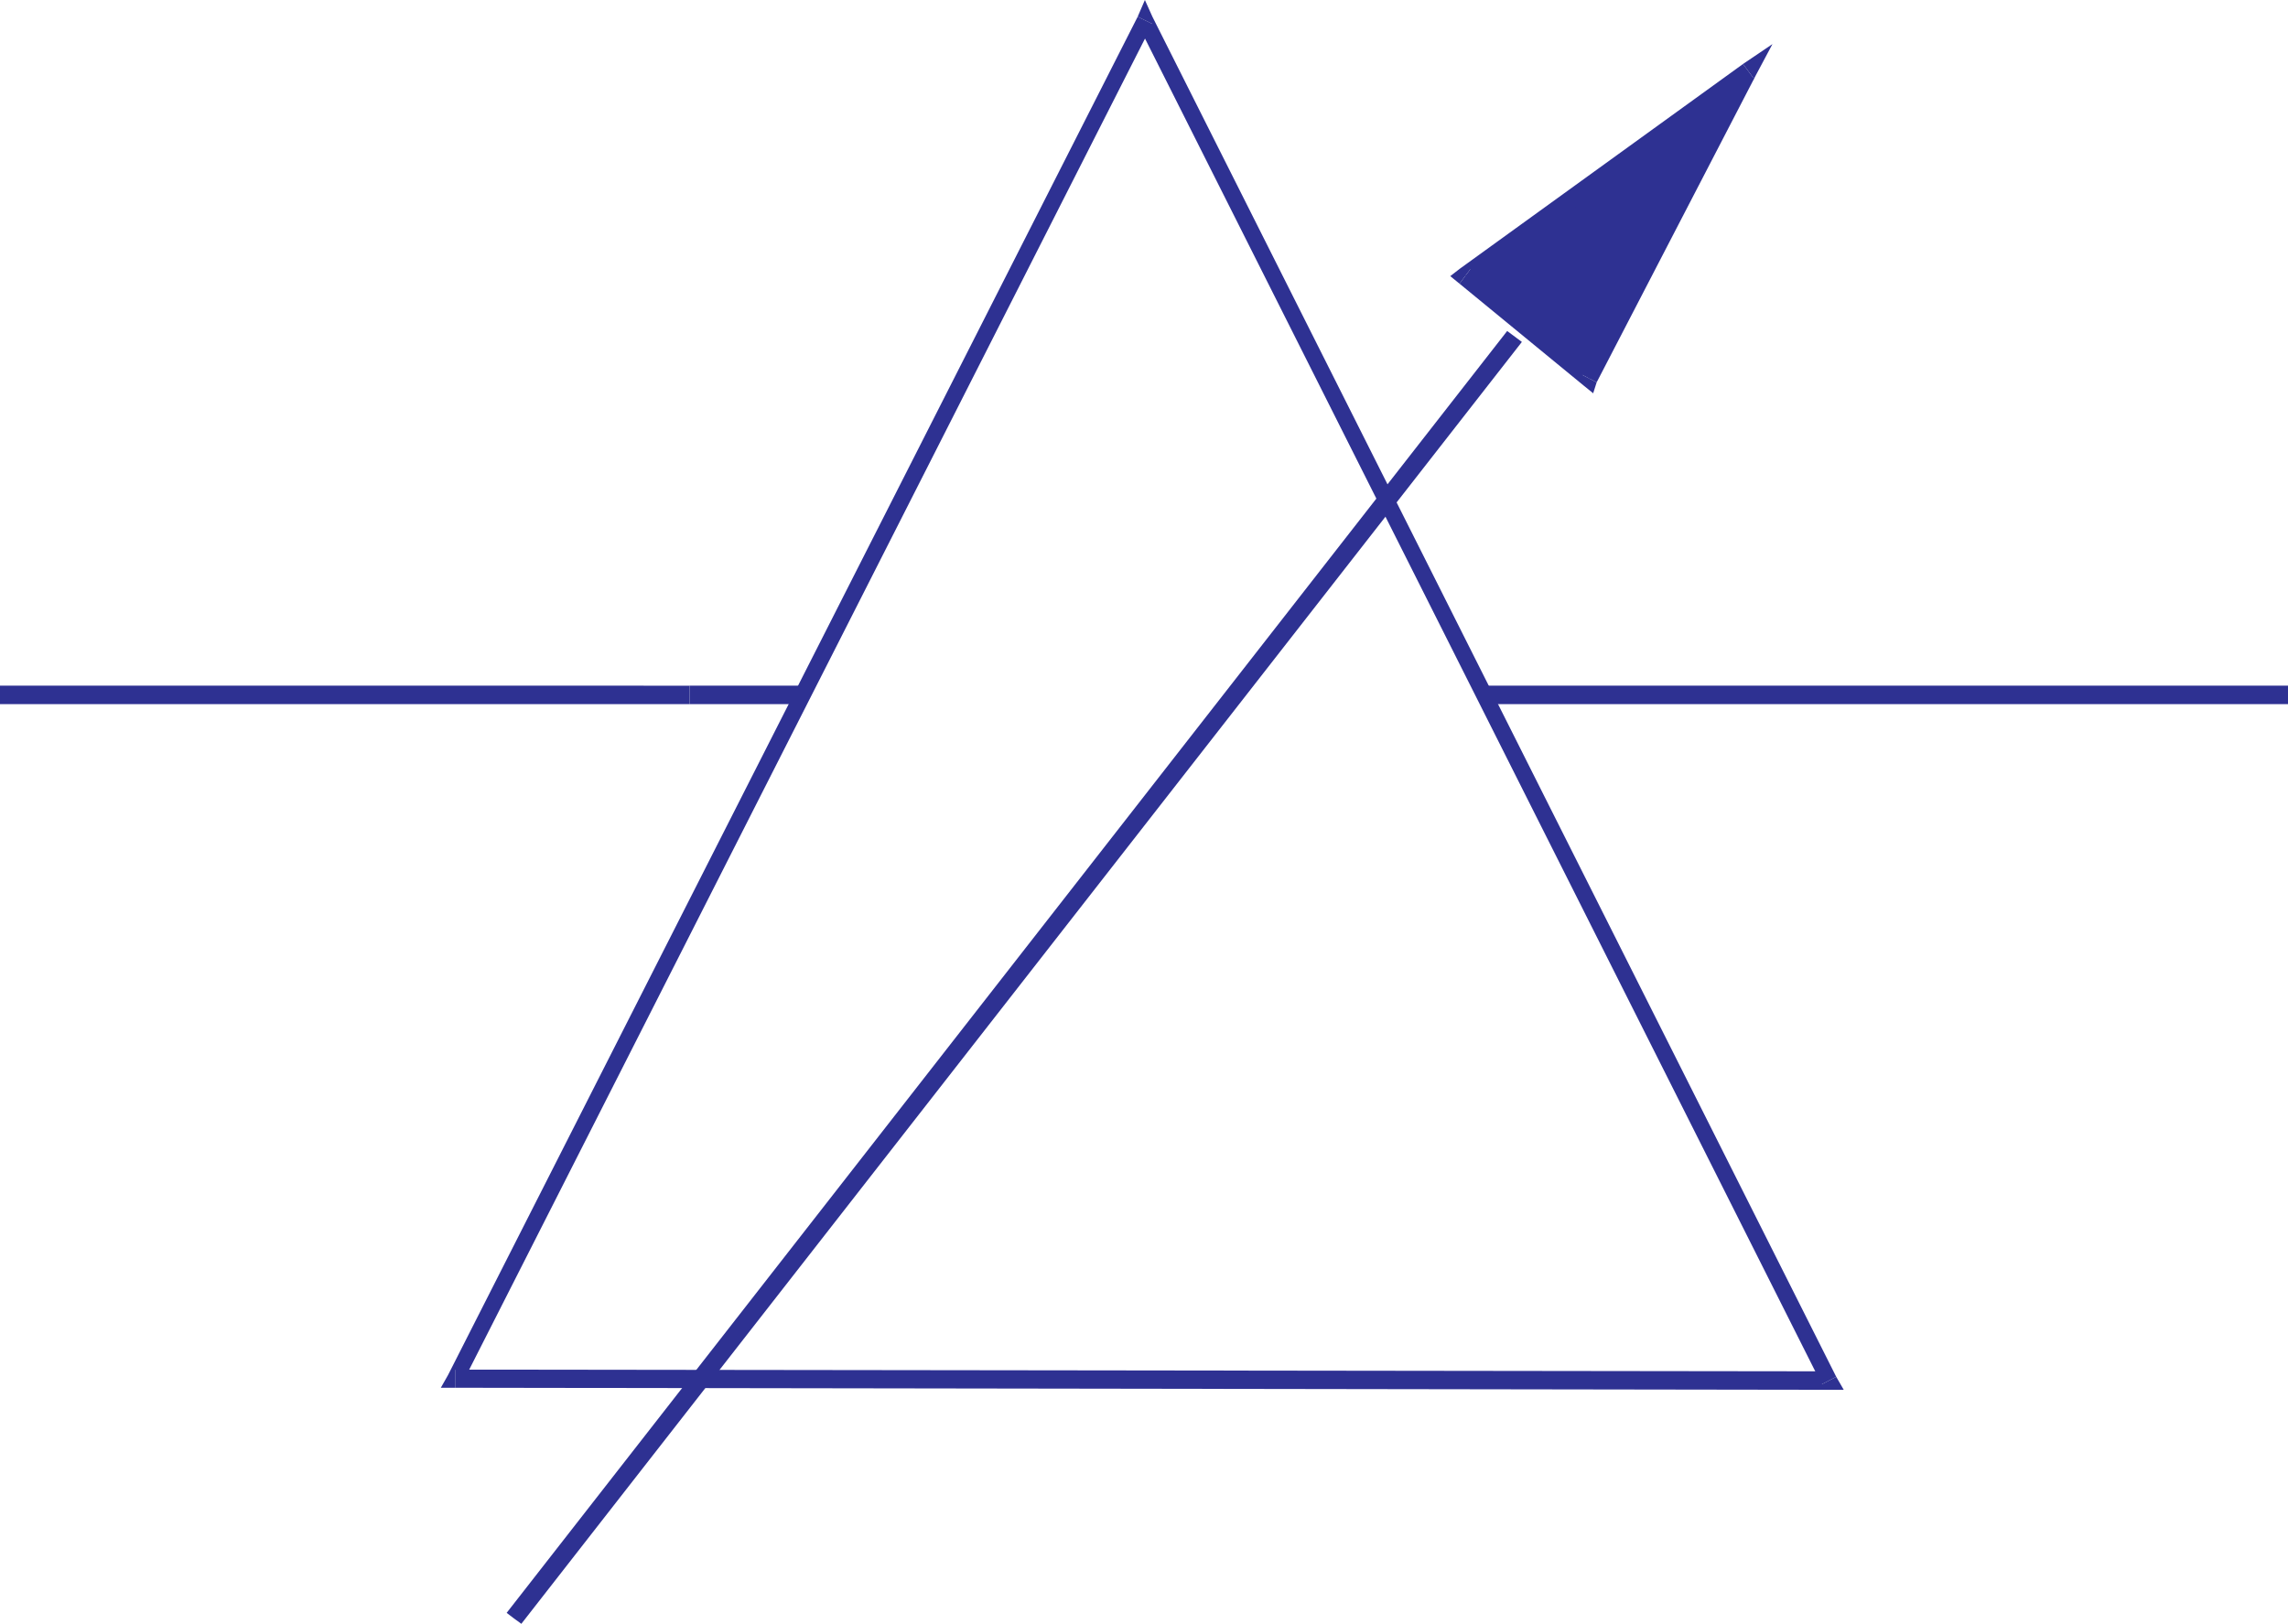 <svg xmlns="http://www.w3.org/2000/svg" width="359.48" height="255.199"><path fill="#2e3192" d="m286.23 217.559 1.141-2.04-215.8-.269v2.852l215.8.32 1.129-2.043-1.129 2.043h2.309l-1.18-2.043-2.27 1.18"/><path fill="#2e3192" d="M181.063 3.762h-2.32L286.23 217.559l2.27-1.18L181.062 2.629h-2.32 2.32L179.88 0l-1.137 2.629 2.32 1.133"/><path fill="#2e3192" d="m71.57 215.25 1.14 1.988L181.064 3.762l-2.32-1.133L70.39 216.109l1.18 1.993-1.18-1.993-1.13 1.993h2.31v-2.852M0 109.21v1.45h108.352v-2.898H0v1.449m359.48-.001v-1.448H233.352v2.898H359.48v-1.45"/><path fill="#2e3192" d="M125.59 109.21v-1.448h-17.238v2.898h17.238v-1.45m149.12-97.972-44.53 32.16L249.719 59.5zm0 0"/><path fill="#2e3192" d="M231.04 42.27v2.312l44.542-32.203-1.73-2.32-44.54 32.21v2.313-2.312l-1.453 1.128 1.454 1.184 1.726-2.312"/><path fill="#2e3192" d="m248.59 58.91 2-.539-19.55-16.101-1.727 2.312 19.546 16.047 2-.54-2 .54 1.453 1.18.547-1.72-2.27-1.179"/><path fill="#2e3192" d="m275.582 12.379-2-1.73L248.59 58.91l2.27 1.18 25.03-48.3-2.038-1.731 2.039 1.73 2.59-4.86-4.63 3.13 1.731 2.32M80.73 254.34l1.18.86 157.2-201.462-2.31-1.718L79.603 253.48l1.128.86"/></svg>
